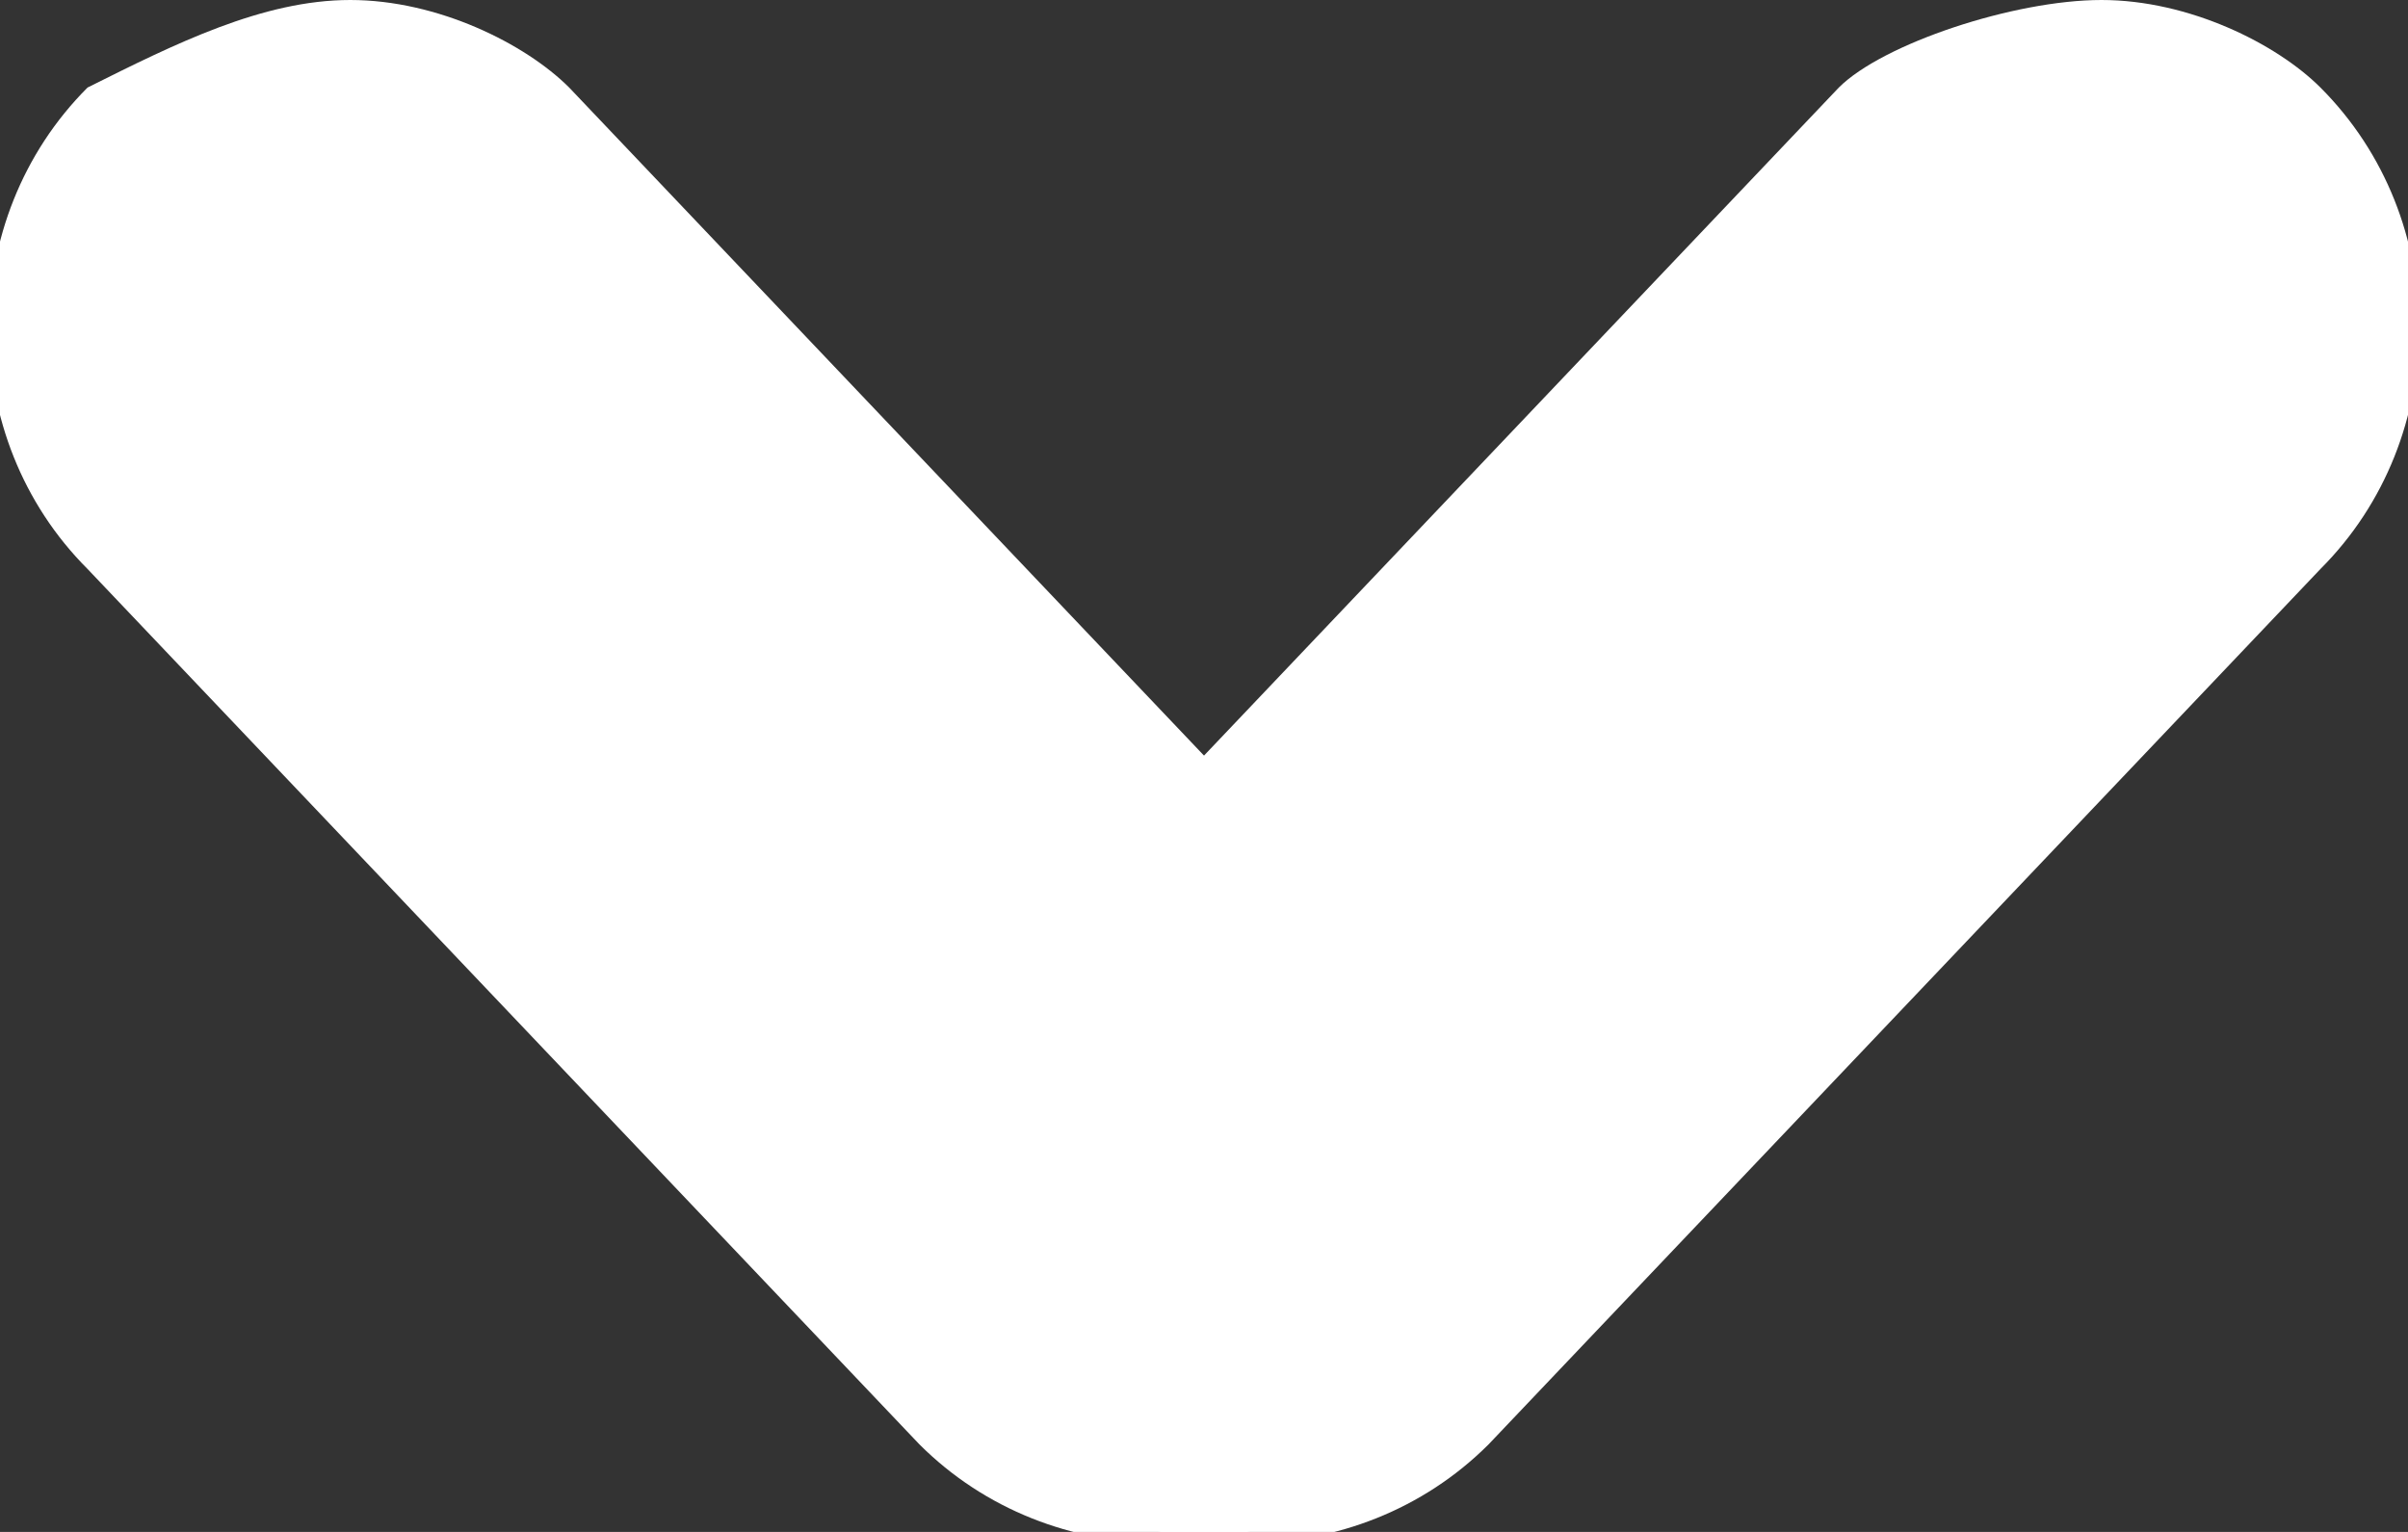 <?xml version="1.0" encoding="utf-8"?>
<!-- Generator: Adobe Illustrator 26.5.3, SVG Export Plug-In . SVG Version: 6.00 Build 0)  -->
<svg version="1.1" id="Layer_1" xmlns="http://www.w3.org/2000/svg" xmlns:xlink="http://www.w3.org/1999/xlink" x="0px" y="0px"
	 viewBox="0 0 5.5 3.5" style="enable-background:new 0 0 5.5 3.5;" xml:space="preserve">
<rect x="0" y="0" width="5.5" height="3.5" fill="#333333" stroke="none"/>
<style type="text/css">
	.st0{fill:#FFFFFF;}
</style>
<g id="MENU_Arrow_down">
	<g id="Line_1">
		<path class="st0" d="M0.8,0c0.2,0,0.4,0.1,0.5,0.2l1.9,2c0.3,0.3,0.3,0.8,0,1.1c-0.3,0.3-0.8,0.3-1.1,0l-1.9-2
			c-0.3-0.3-0.3-0.8,0-1.1C0.4,0.1,0.6,0,0.8,0z"/>
	</g>
	<g id="Line_2">
		<path class="st0" d="M4.8,0c0.2,0,0.4,0.1,0.5,0.2c0.3,0.3,0.3,0.8,0,1.1l-1.9,2c-0.3,0.3-0.8,0.3-1.1,0S2,2.5,2.3,2.2l1.9-2
			C4.3,0.1,4.6,0,4.8,0z"/>
	</g>
</g>
</svg>
